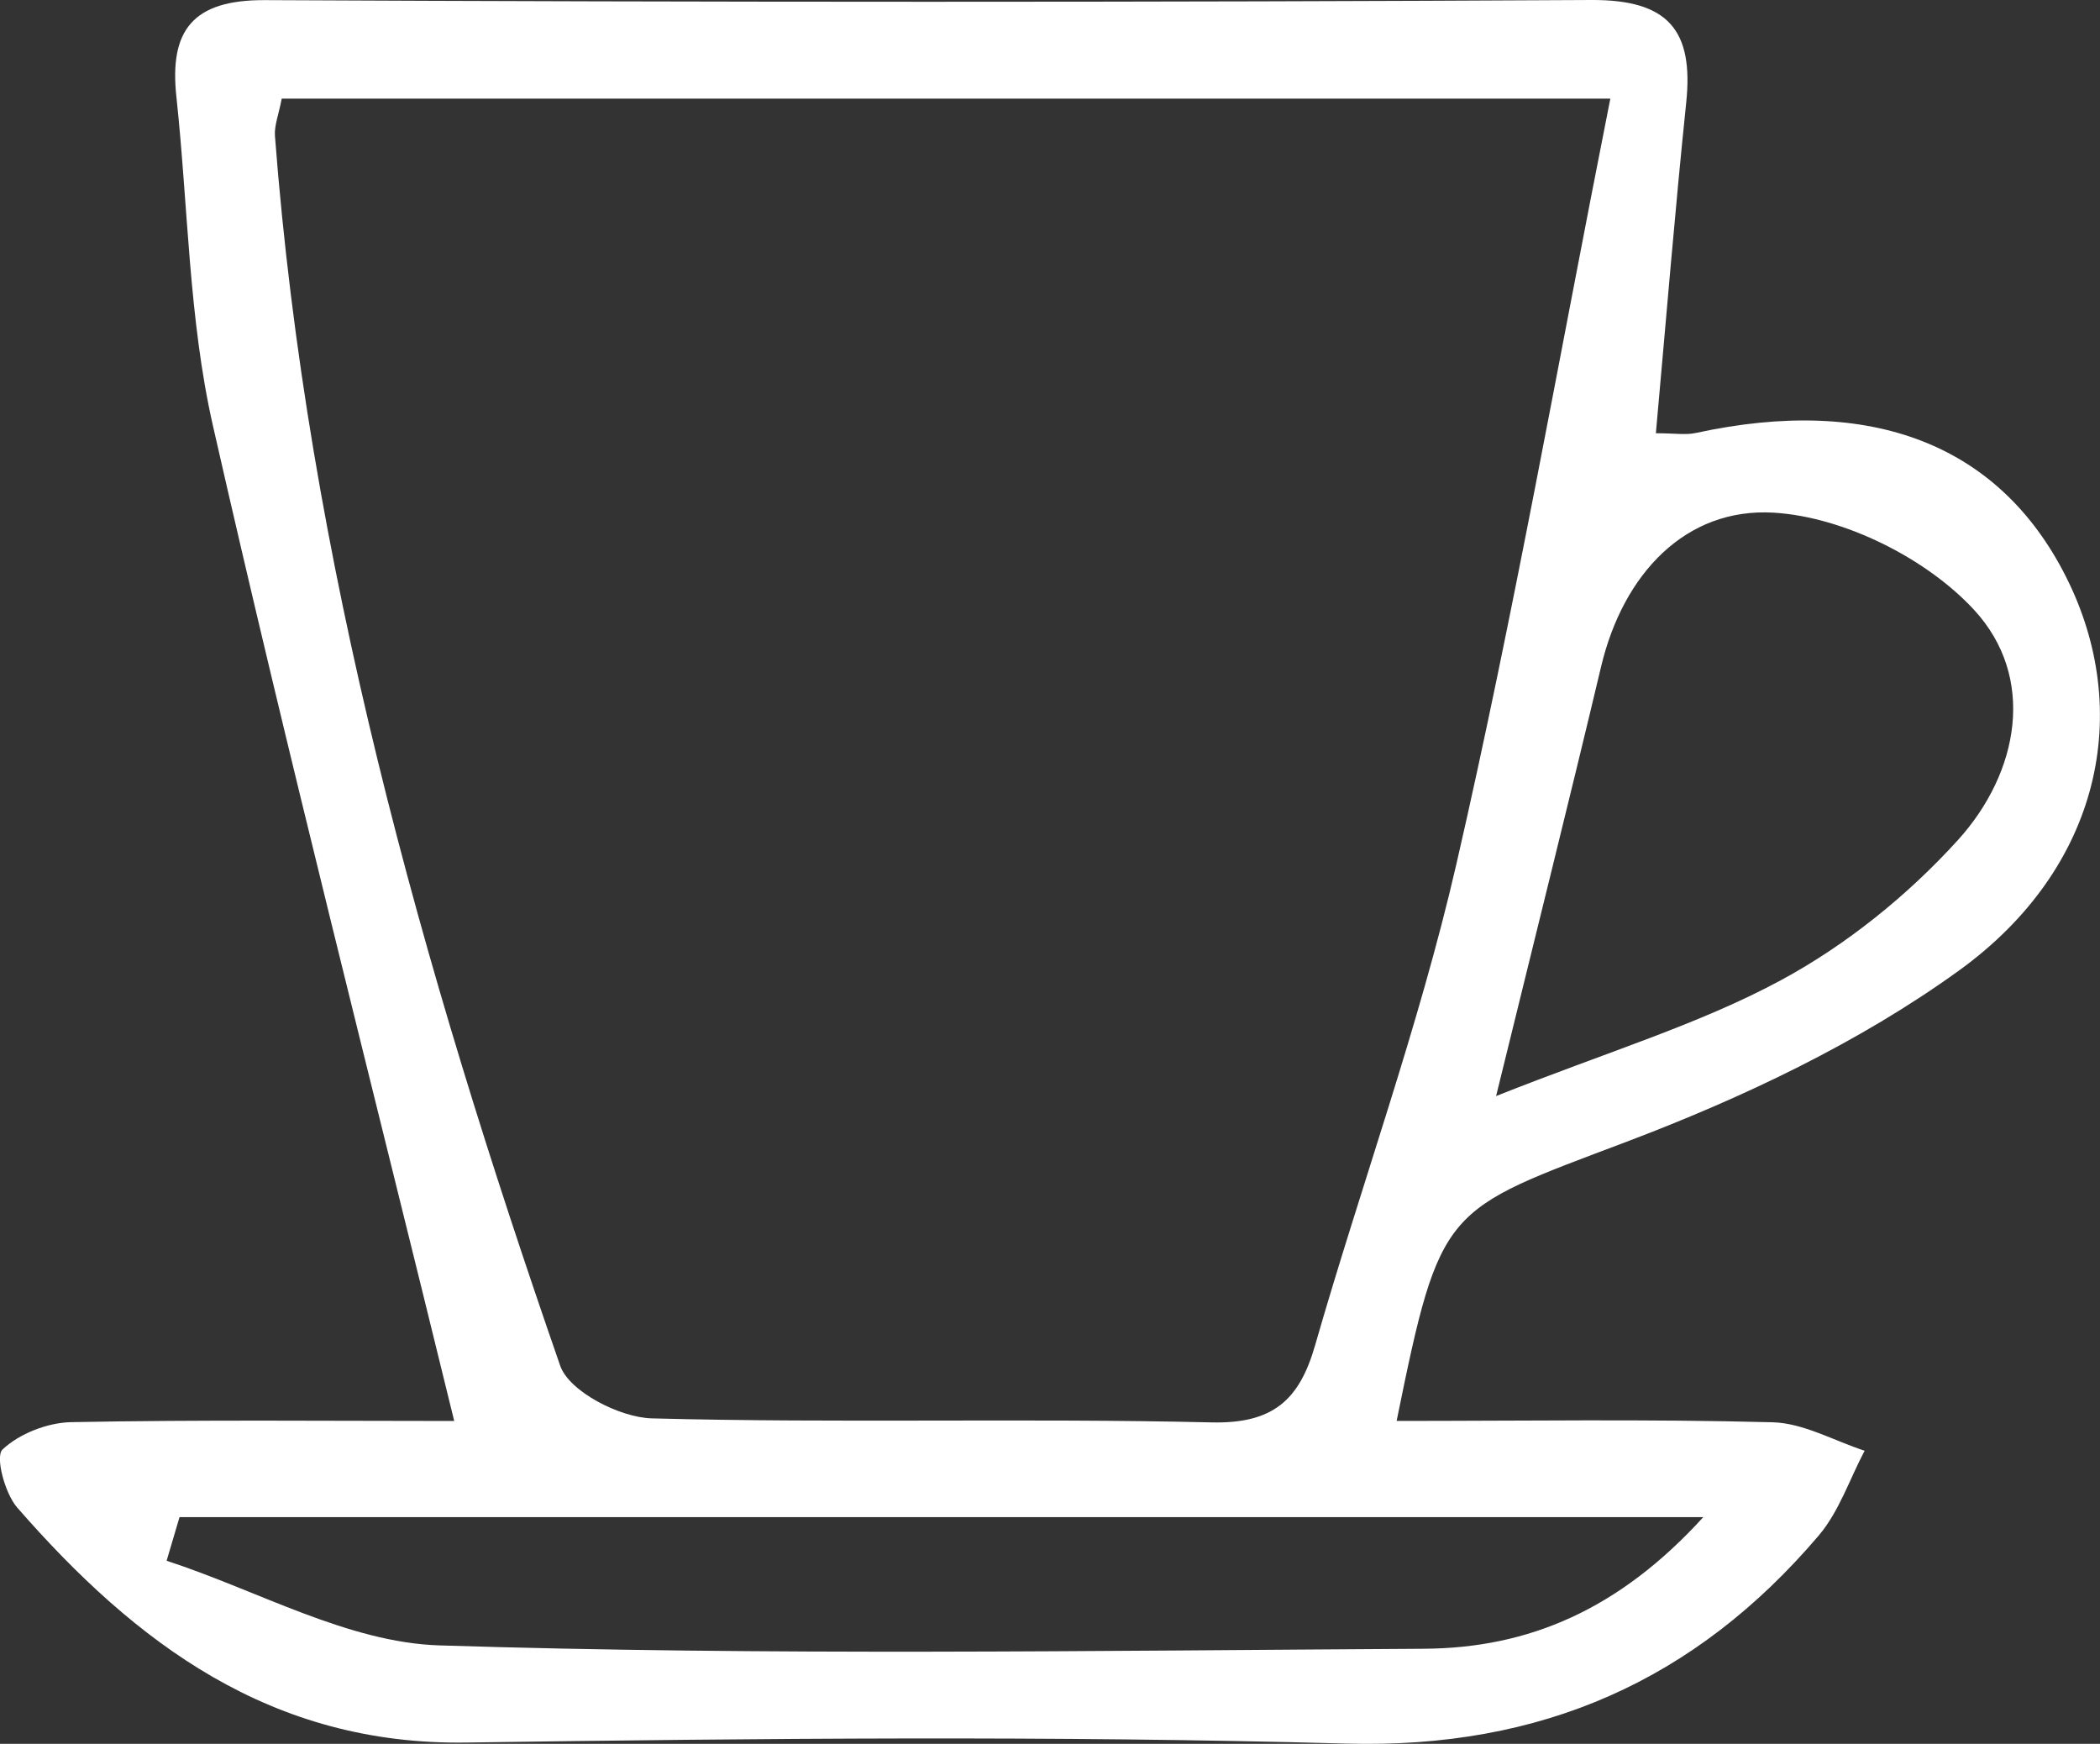 <?xml version="1.0" encoding="UTF-8"?>
<svg id="Layer_1" data-name="Layer 1" xmlns="http://www.w3.org/2000/svg" width="34.394" height="28.558" viewBox="0 0 34.394 28.558">
  <rect x="0" y="0" width="34.394" height="28.558" fill="#333333" stroke="none"/>
  <defs>
    <style>
      .cls-1 {
        fill: #fff;
        stroke-width: 0px;
      }
    </style>
  </defs>
  <path class="cls-1" d="M7.439,23.27c-1.356-5.545-2.728-10.906-3.952-16.3-.397-1.75-.405-3.588-.598-5.385C2.772.5,3.152-.004,4.339.002,11.58.037,18.821.04,26.061,0c1.264-.007,1.679.496,1.556,1.68-.185,1.781-.33,3.566-.497,5.415.307,0,.49.032.657-.005,2.869-.623,4.963.186,6.057,2.349,1.114,2.203.579,4.772-1.748,6.454-1.639,1.184-3.542,2.084-5.443,2.804-3.006,1.138-3.048,1.03-3.769,4.573,2.073,0,4.116-.032,6.157.022.506.013,1.006.303,1.508.466-.246.466-.418.996-.752,1.389-2.022,2.376-4.545,3.495-7.736,3.407-4.803-.132-9.613-.086-14.418-.017-3.188.046-5.406-1.618-7.351-3.848-.203-.233-.362-.837-.241-.951.276-.26.736-.44,1.125-.448,2.119-.041,4.238-.019,6.272-.019ZM26.373,1.615H4.614c-.05.264-.123.441-.111.61.529,6.951,2.399,13.598,4.672,20.141.147.423.976.848,1.499.862,3.054.081,6.112-.006,9.166.066,1.006.024,1.44-.362,1.698-1.26.756-2.632,1.701-5.217,2.314-7.88.942-4.093,1.668-8.236,2.522-12.538ZM2.94,24.846c-.07.238-.14.476-.211.714,1.489.484,2.966,1.339,4.469,1.386,5.37.17,10.748.086,16.122.055,1.722-.01,3.2-.644,4.577-2.156H2.94ZM24.502,17.95c1.833-.728,3.327-1.174,4.669-1.899,1.072-.579,2.078-1.391,2.898-2.296,1.005-1.11,1.281-2.665.262-3.768-.782-.847-2.136-1.521-3.277-1.591-1.444-.088-2.47,1-2.831,2.521-.516,2.17-1.058,4.333-1.72,7.033Z"/>
</svg>